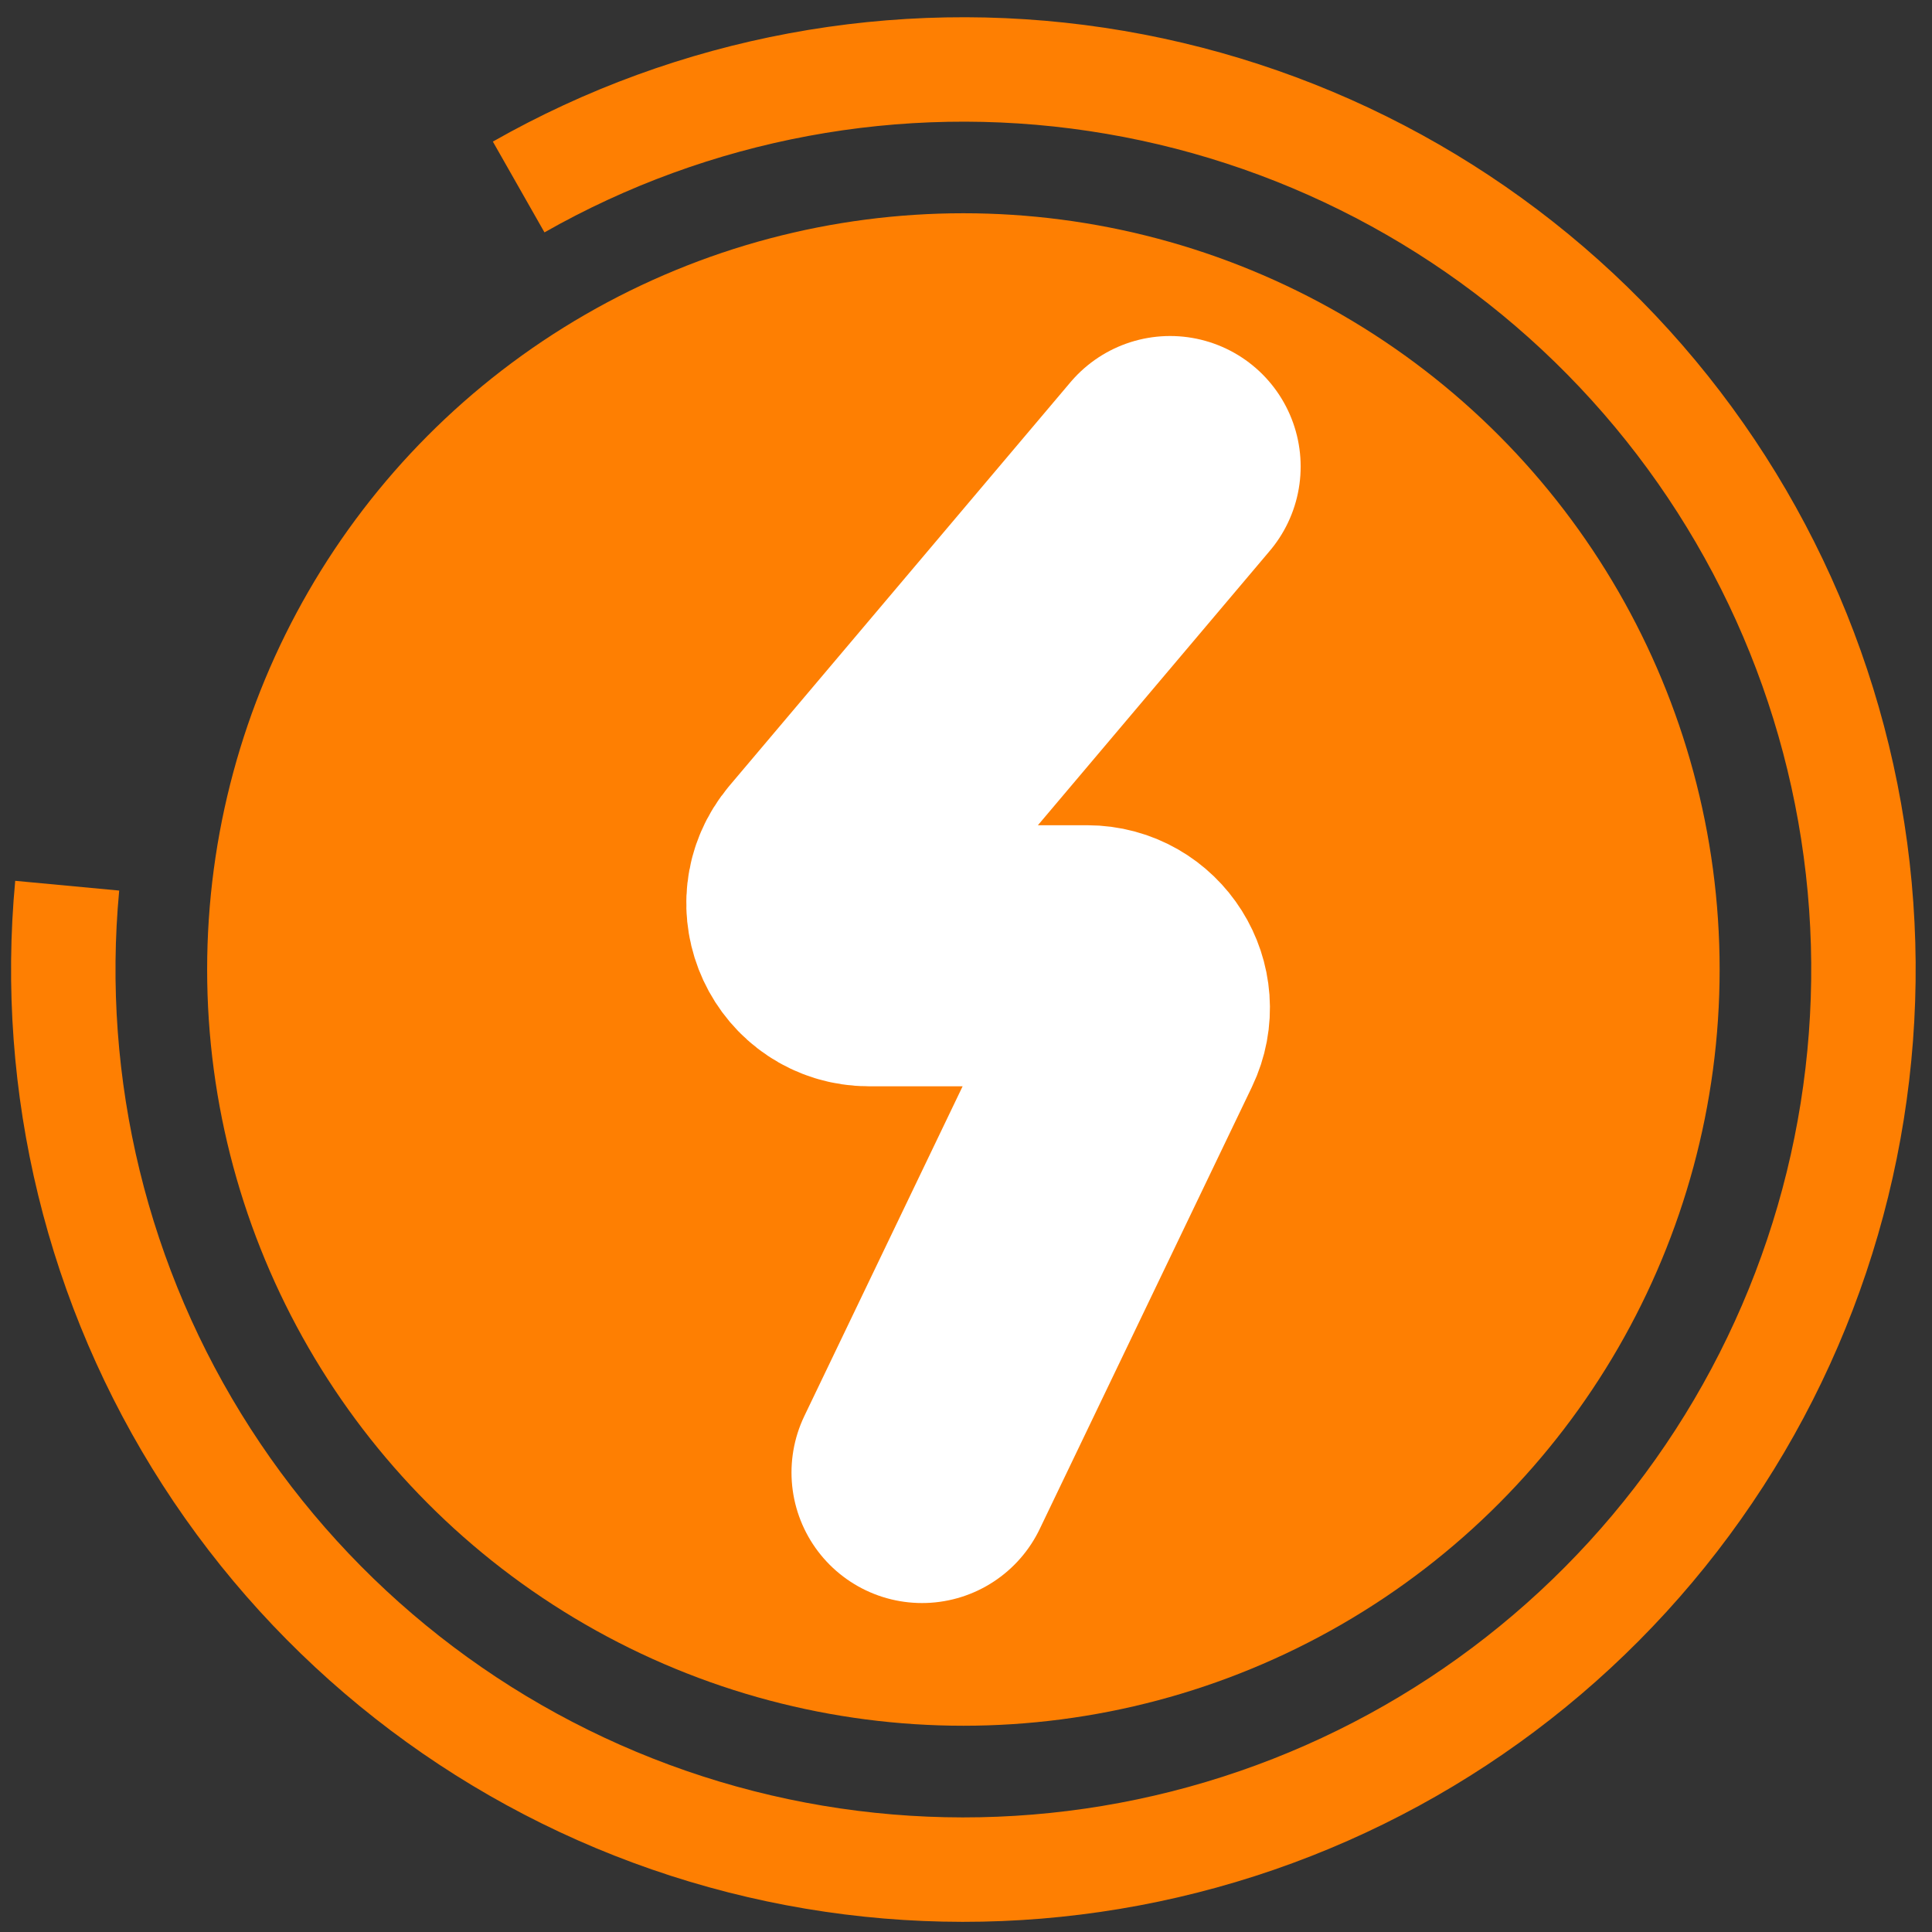 <svg width="37" height="37" viewBox="0 0 37 37" fill="none" xmlns="http://www.w3.org/2000/svg">
<rect x="0" y="0" width="37" height="37" fill="#333333" stroke="none"/>
<path d="M9.933 3.581C13.287 1.674 17.185 0.949 21.001 1.52C24.817 2.091 28.331 3.925 30.98 6.73C33.63 9.535 35.262 13.148 35.615 16.99C35.968 20.832 35.022 24.682 32.928 27.923C30.834 31.163 27.713 33.608 24.065 34.865C20.417 36.122 16.453 36.119 12.807 34.856C9.161 33.593 6.045 31.143 3.956 27.899C1.867 24.654 0.927 20.803 1.287 16.962" stroke="#FE7F02" stroke-width="2"/>
<circle cx="18.45" cy="18.567" r="14.483" fill="#FE7F02"/>
<path d="M22.409 8.935L15.882 16.658C15.332 17.308 15.794 18.304 16.646 18.304H20.819C21.556 18.304 22.04 19.073 21.721 19.736L17.658 28.2" stroke="white" stroke-width="5" stroke-linecap="round"/>
</svg>
